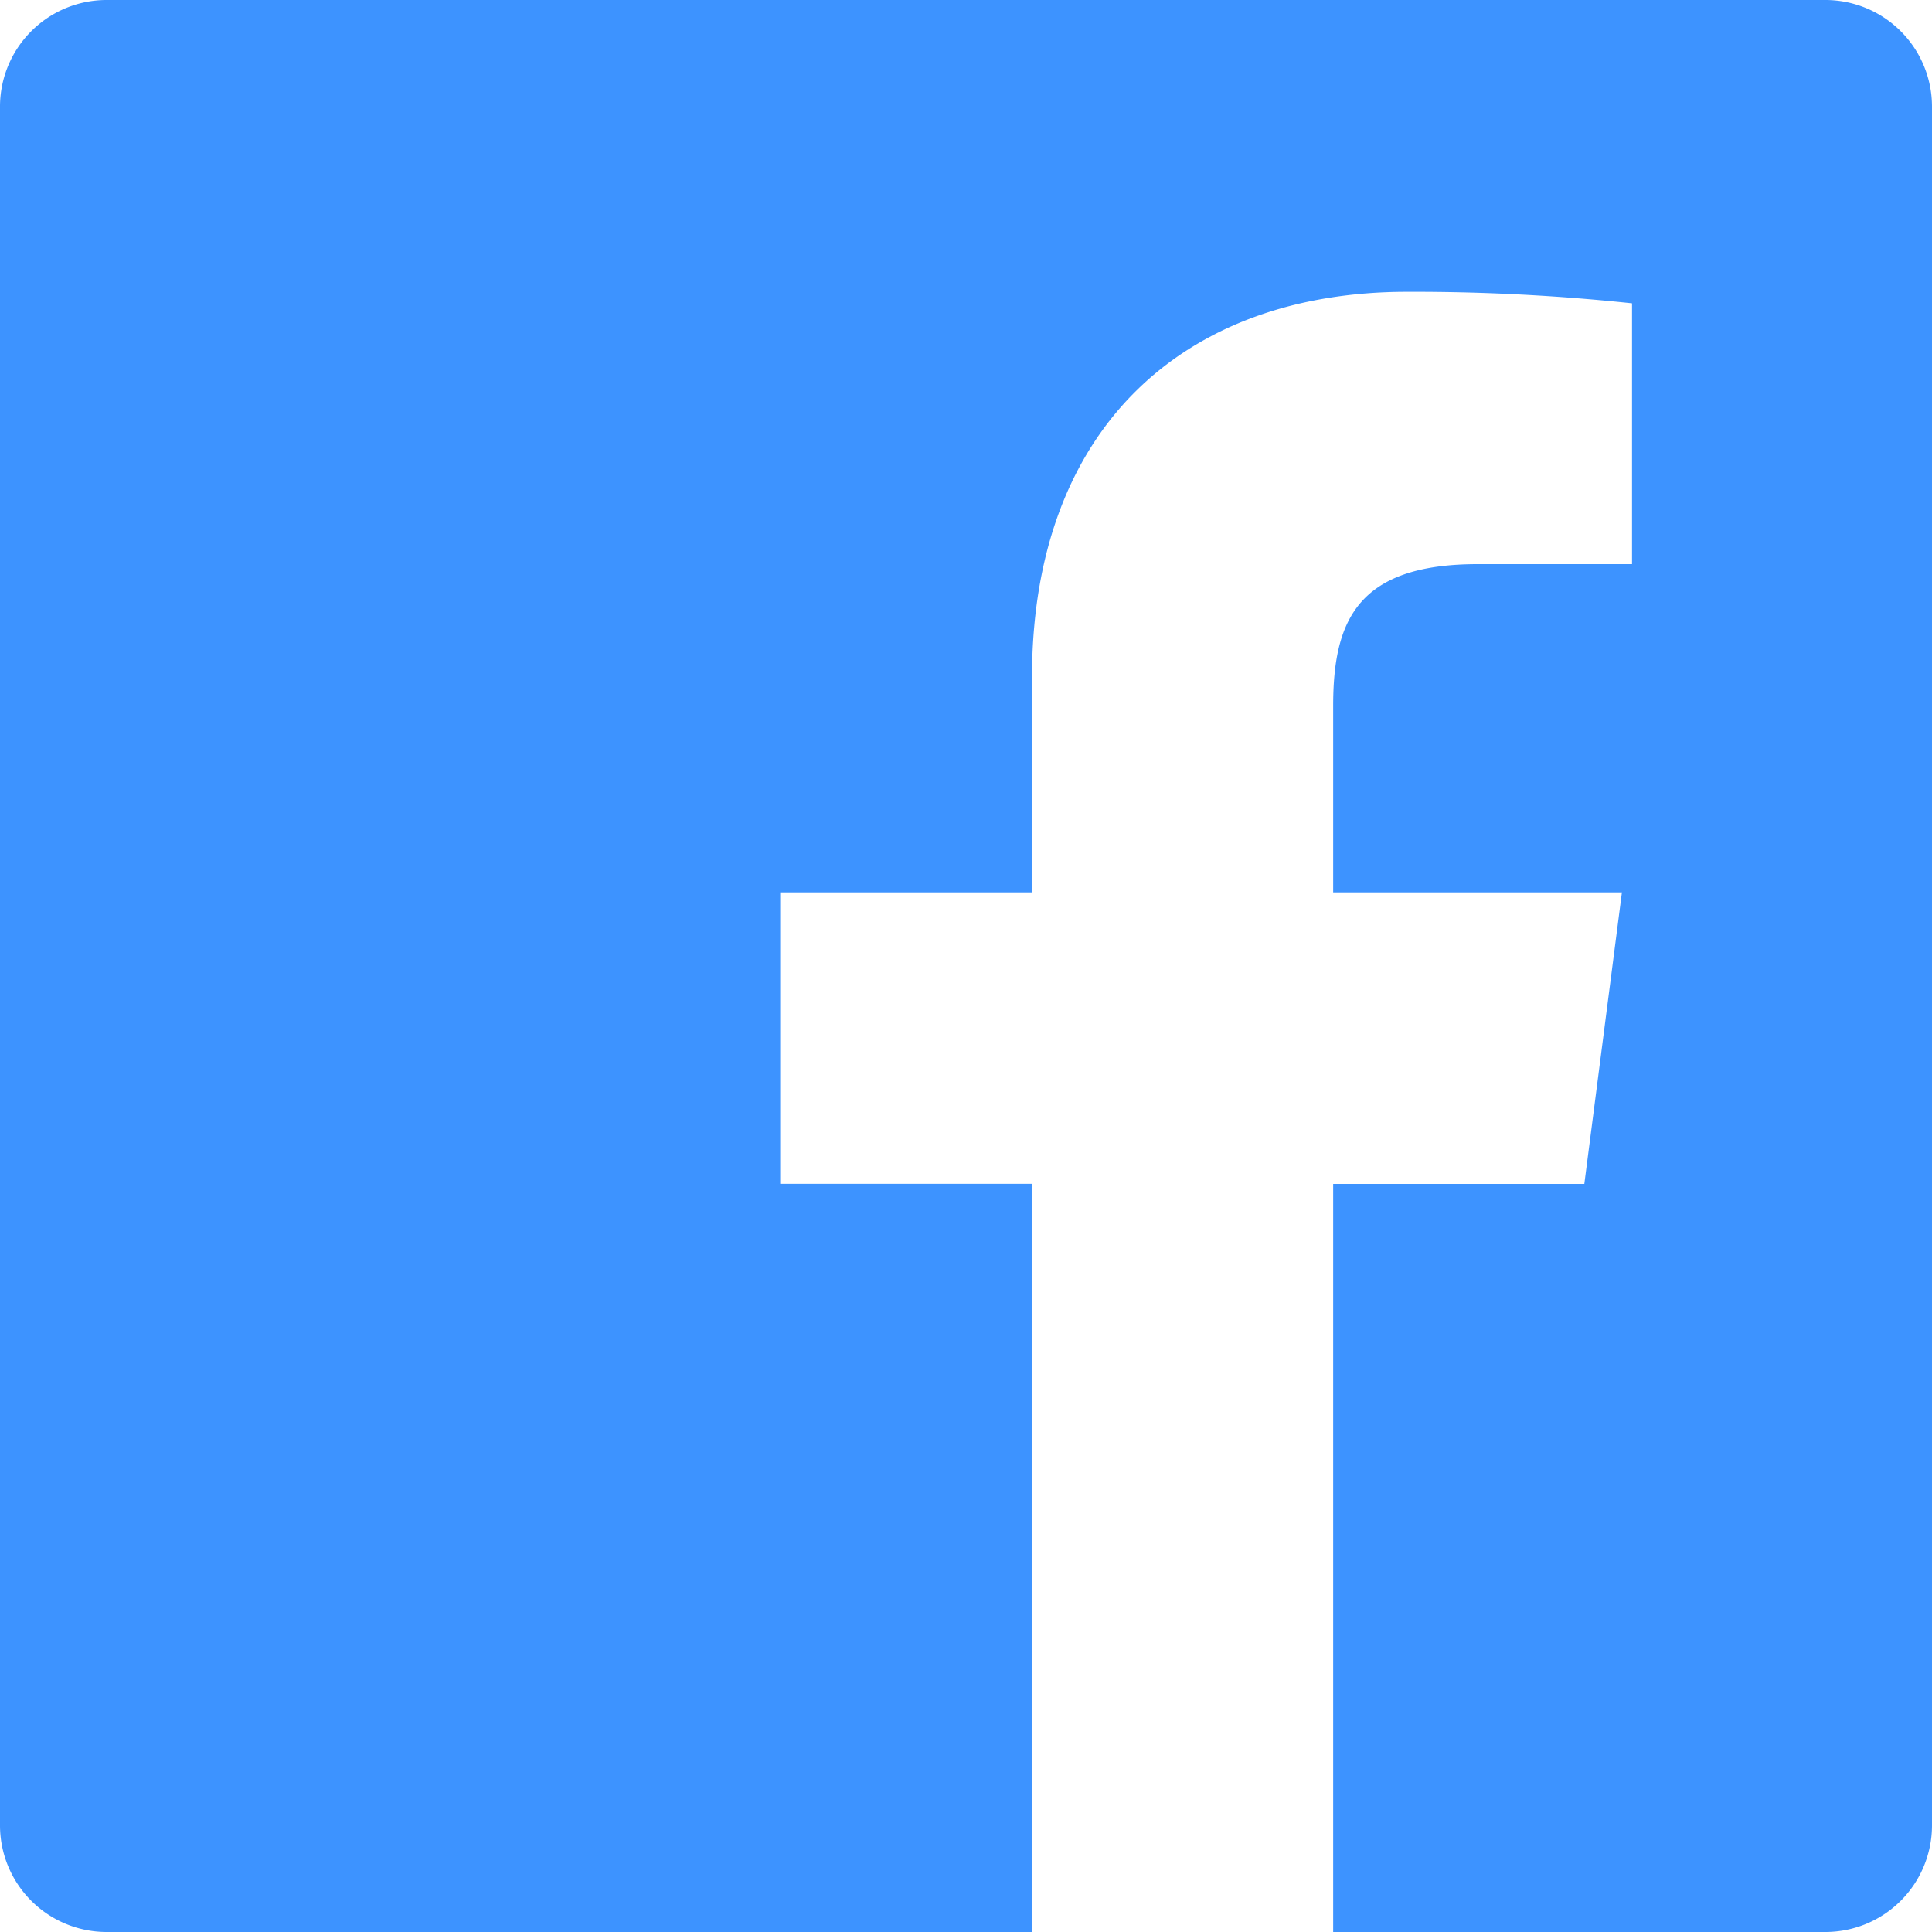 <svg xmlns="http://www.w3.org/2000/svg" width="42" height="42" viewBox="0 0 42 42"><path d="M39.681,0H2.319A2.318,2.318,0,0,0,0,2.319V39.683A2.318,2.318,0,0,0,2.319,42H22.435V25.735H16.961V19.4h5.474V14.723c0-5.425,3.313-8.379,8.153-8.379a44.9,44.9,0,0,1,4.891.25v5.67l-3.356,0c-2.632,0-3.141,1.251-3.141,3.085V19.4h6.277l-.817,6.338h-5.46V42h10.7A2.318,2.318,0,0,0,42,39.681V2.319A2.318,2.318,0,0,0,39.681,0Z" fill="#3d93ff"/></svg>
